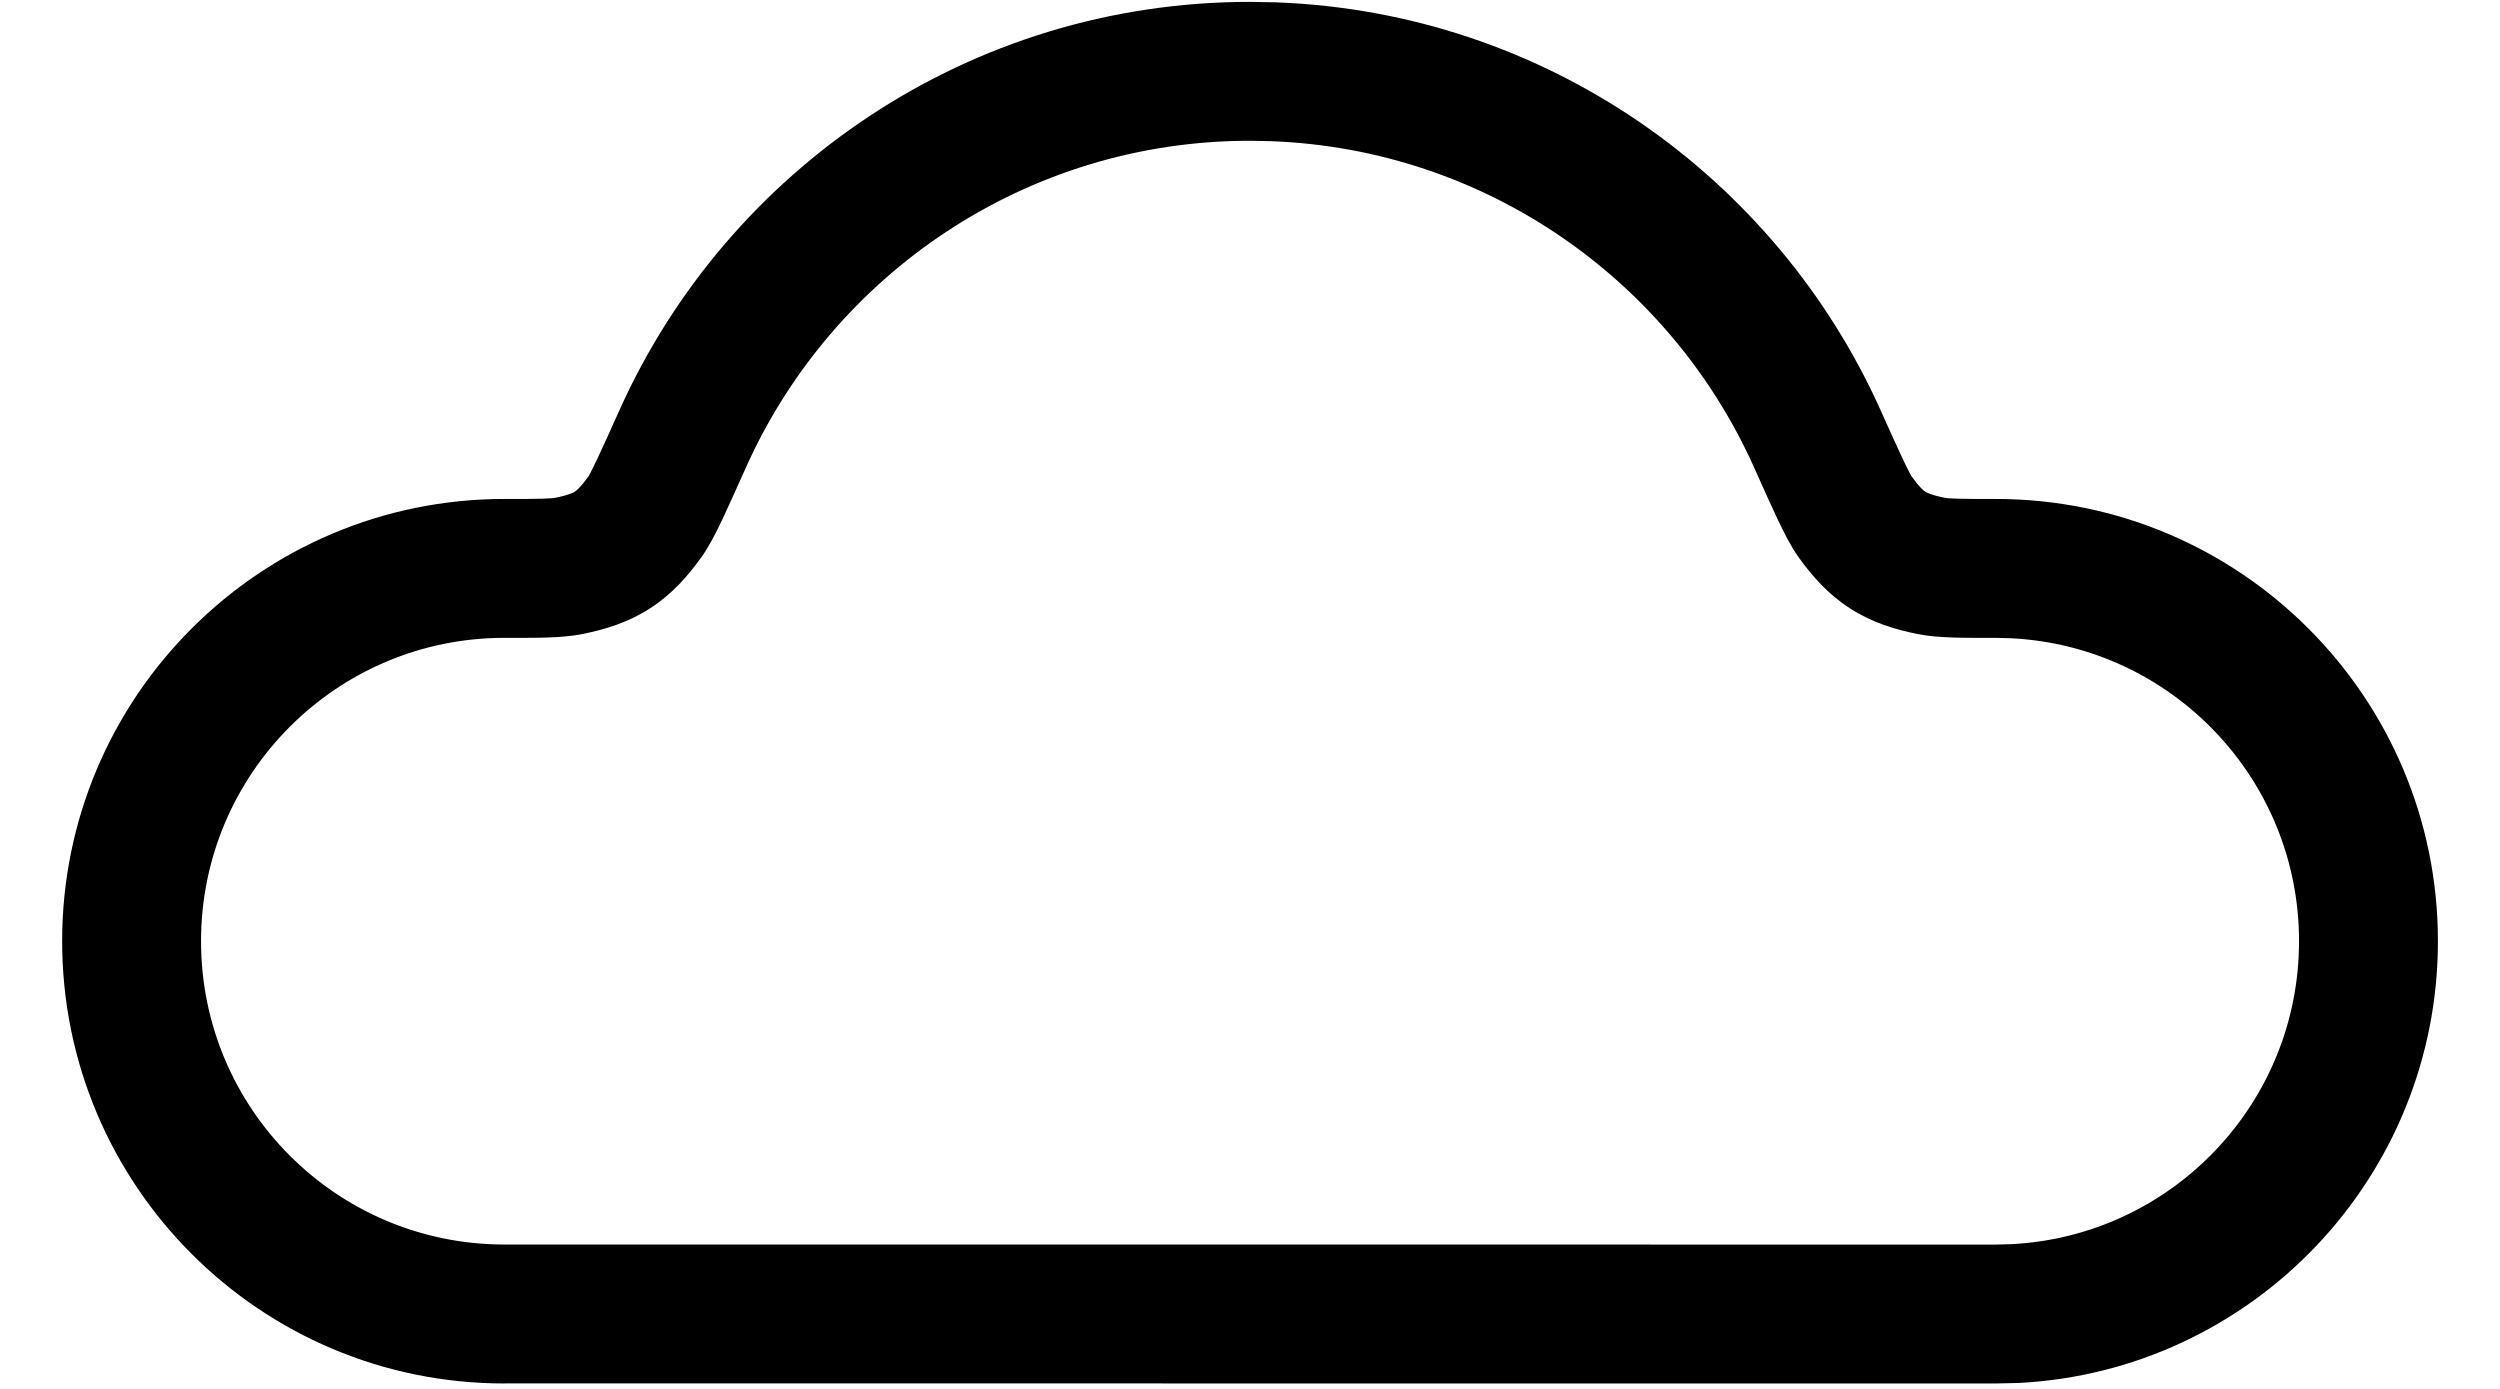 <svg width="36" height="20" viewBox="0 0 36 20" fill="none" xmlns="http://www.w3.org/2000/svg">
<path d="M18.379 0.034C22.262 0.179 25.573 2.55 27.079 5.904C27.227 6.234 27.332 6.466 27.412 6.635C27.487 6.792 27.519 6.847 27.523 6.855C27.644 7.023 27.7 7.065 27.723 7.08C27.745 7.094 27.807 7.129 28.009 7.169C28.009 7.169 28.02 7.172 28.048 7.174C28.078 7.177 28.12 7.179 28.183 7.181C28.311 7.185 28.482 7.185 28.738 7.185C32.255 7.185 35.106 10.036 35.106 13.553C35.106 16.96 32.431 19.744 29.066 19.915L28.738 19.922L7.281 19.921C7.275 19.921 7.268 19.922 7.262 19.922C3.745 19.922 0.895 17.07 0.895 13.553C0.895 10.036 3.746 7.185 7.263 7.185C7.519 7.185 7.689 7.185 7.817 7.181C7.879 7.179 7.922 7.177 7.952 7.174C7.98 7.172 7.991 7.169 7.991 7.169C8.193 7.129 8.254 7.094 8.277 7.08C8.3 7.065 8.357 7.023 8.478 6.855C8.482 6.846 8.514 6.791 8.588 6.635C8.668 6.467 8.773 6.234 8.921 5.905C10.476 2.442 13.956 0.027 18.001 0.027L18.379 0.034ZM18.001 2.027C14.771 2.027 11.989 3.954 10.745 6.724C10.601 7.045 10.486 7.301 10.395 7.495C10.31 7.671 10.214 7.864 10.104 8.018C9.909 8.292 9.68 8.554 9.364 8.758C9.048 8.963 8.716 9.064 8.386 9.13C8.087 9.191 7.704 9.185 7.263 9.185C4.85 9.185 2.895 11.141 2.895 13.553C2.895 15.962 4.843 17.914 7.25 17.921C7.255 17.921 7.26 17.921 7.265 17.921L28.738 17.922L28.963 17.916C31.271 17.799 33.106 15.891 33.106 13.553C33.106 11.216 31.271 9.308 28.963 9.191L28.738 9.185C28.296 9.185 27.913 9.191 27.613 9.13C27.284 9.064 26.951 8.963 26.636 8.758C26.32 8.554 26.092 8.292 25.896 8.019C25.787 7.865 25.691 7.672 25.606 7.495C25.514 7.301 25.399 7.044 25.255 6.723C24.05 4.04 21.402 2.149 18.303 2.033L18.001 2.027Z" fill="#000"/>
</svg>
